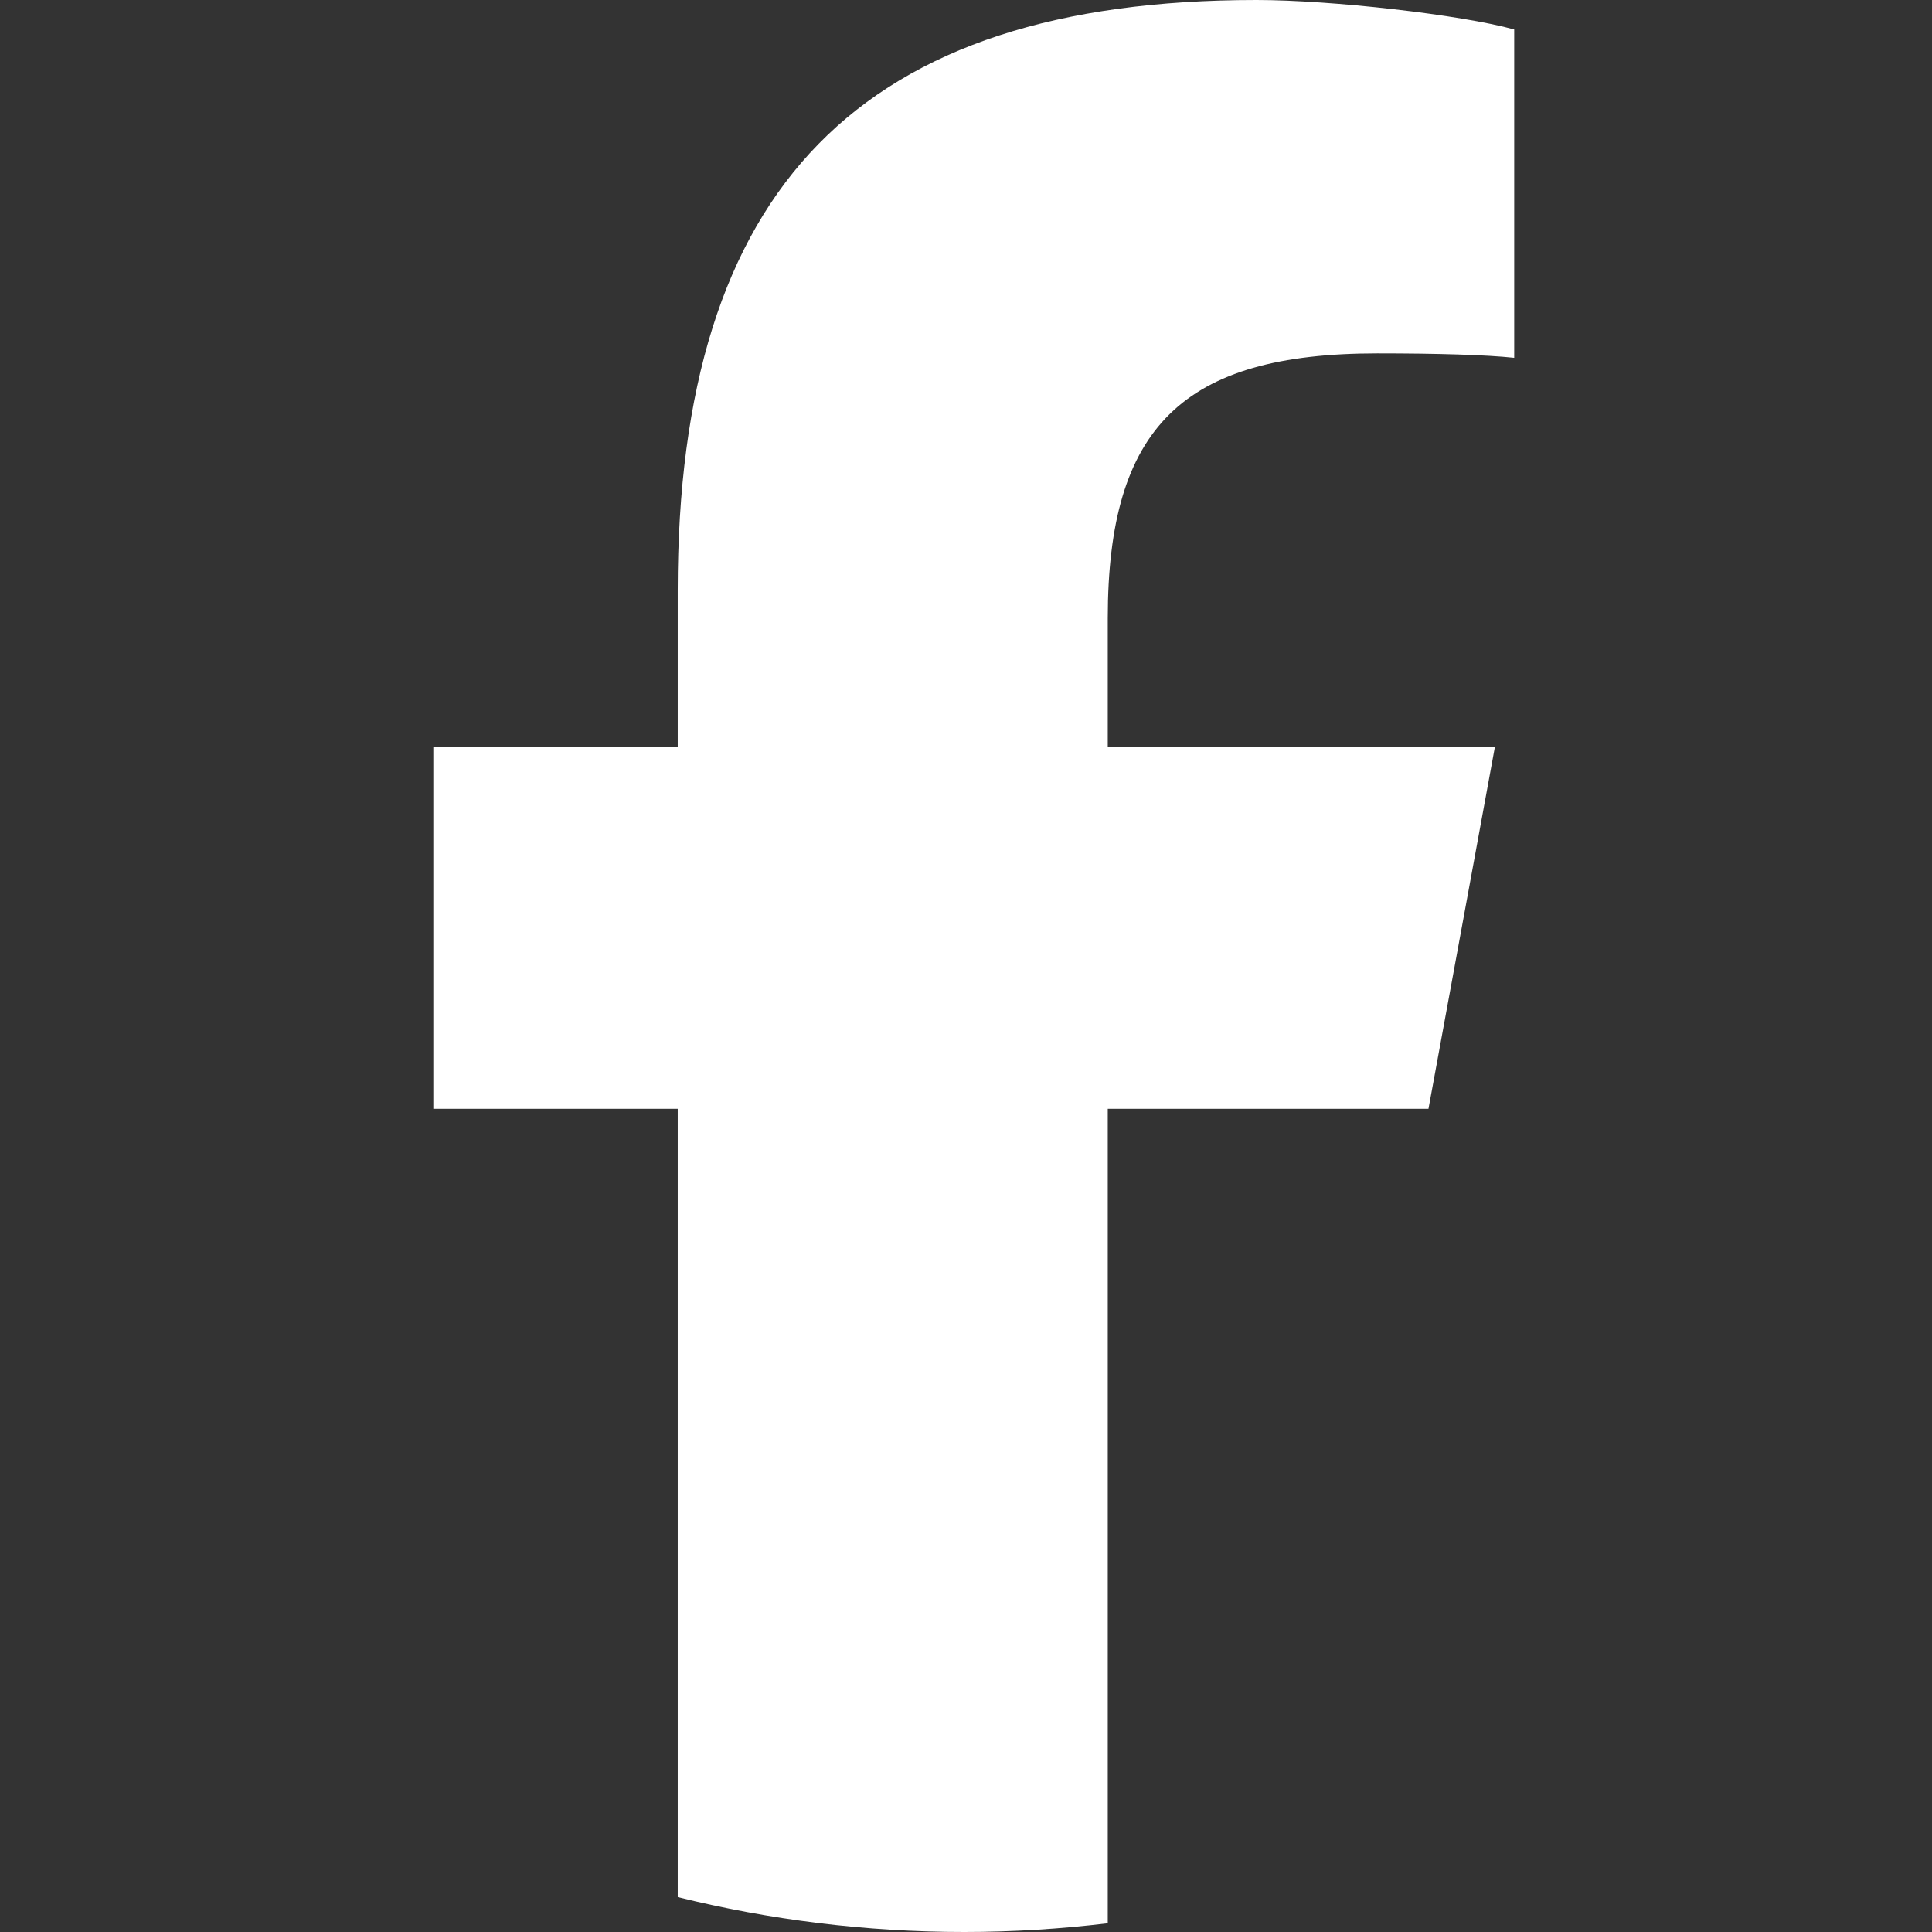 <?xml version="1.0" encoding="UTF-8"?>
<svg xmlns="http://www.w3.org/2000/svg" width="24" height="24" viewBox="0 0 24 24" fill="none">
  <rect x="0" y="0" width="24" height="24" fill="#333333" stroke="none"/>
  <g clip-path="url(#clip0_2016_3573)">
    <path d="M17.745 13.774L18.571 9.274H13.761V7.683C13.761 5.305 14.694 4.39 17.109 4.39C17.858 4.39 18.462 4.408 18.81 4.445V0.366C18.151 0.183 16.541 0 15.608 0C10.688 0 8.419 2.323 8.419 7.335V9.274H5.383V13.774H8.419V23.567C9.558 23.849 10.75 24 11.976 24C12.58 24 13.176 23.963 13.761 23.892V13.774H17.744H17.745Z" fill="white"></path>
  </g>
  <defs>
    <clipPath id="clip0_2016_3573">
      <rect width="24" height="24" fill="white"></rect>
    </clipPath>
  </defs>
</svg>
